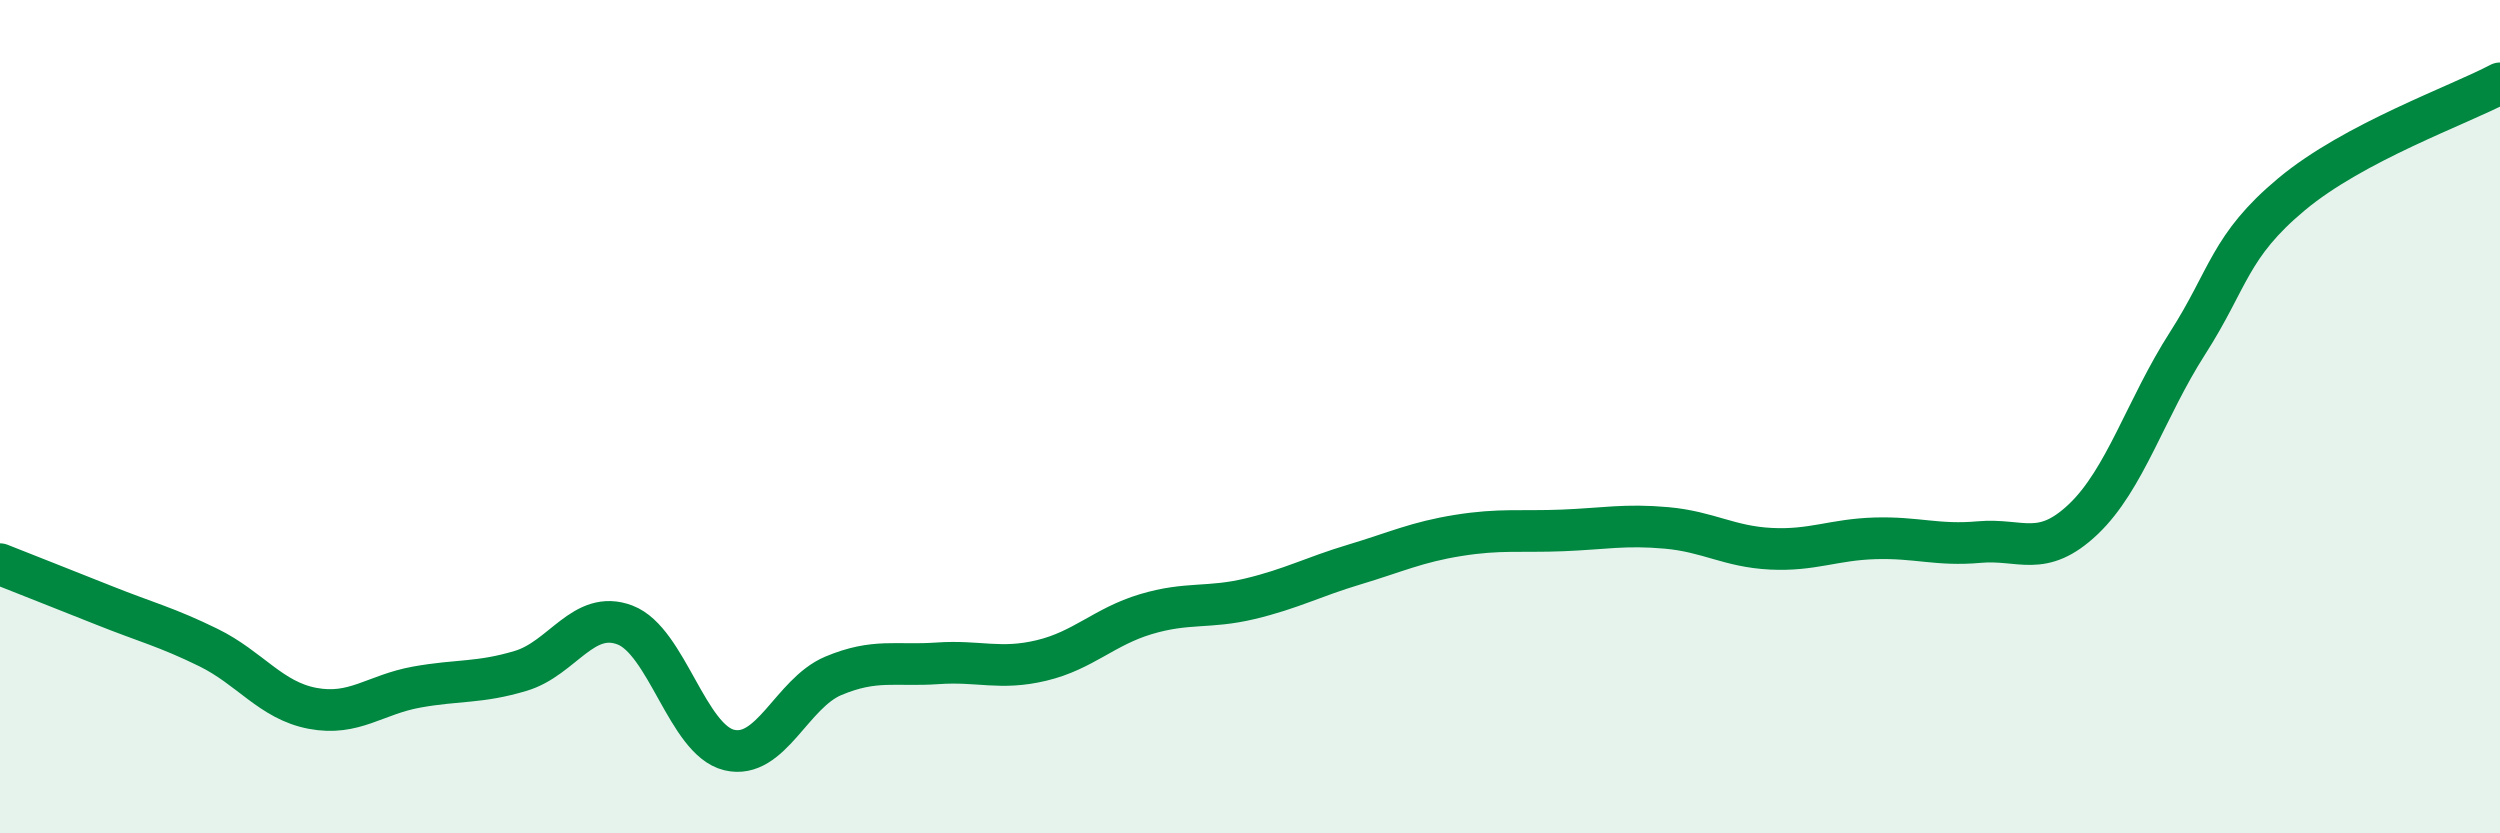 
    <svg width="60" height="20" viewBox="0 0 60 20" xmlns="http://www.w3.org/2000/svg">
      <path
        d="M 0,13.54 C 0.5,13.74 1.5,14.13 2.5,14.53 C 3.5,14.93 4,15.05 5,15.54 C 6,16.03 6.5,16.81 7.5,17 C 8.5,17.19 9,16.67 10,16.49 C 11,16.31 11.5,16.4 12.5,16.1 C 13.5,15.8 14,14.62 15,15 C 16,15.38 16.5,17.76 17.5,18 C 18.5,18.24 19,16.64 20,16.22 C 21,15.8 21.5,15.99 22.5,15.92 C 23.5,15.85 24,16.09 25,15.85 C 26,15.61 26.5,15.04 27.5,14.74 C 28.5,14.44 29,14.61 30,14.37 C 31,14.13 31.5,13.85 32.5,13.55 C 33.5,13.25 34,13.01 35,12.85 C 36,12.69 36.5,12.77 37.5,12.73 C 38.5,12.69 39,12.58 40,12.67 C 41,12.76 41.5,13.12 42.5,13.17 C 43.5,13.22 44,12.95 45,12.92 C 46,12.89 46.5,13.1 47.5,13.01 C 48.5,12.92 49,13.41 50,12.46 C 51,11.51 51.5,9.8 52.5,8.24 C 53.5,6.68 53.5,5.91 55,4.66 C 56.5,3.41 59,2.53 60,2L60 20L0 20Z"
        fill="#008740"
        opacity="0.1"
        stroke-linecap="round"
        stroke-linejoin="round"
      />
      <path
        d="M 0,13.54 C 0.5,13.74 1.5,14.13 2.5,14.53 C 3.5,14.93 4,15.05 5,15.54 C 6,16.03 6.5,16.81 7.5,17 C 8.5,17.19 9,16.67 10,16.49 C 11,16.31 11.5,16.4 12.5,16.1 C 13.5,15.8 14,14.62 15,15 C 16,15.38 16.5,17.76 17.5,18 C 18.5,18.24 19,16.64 20,16.22 C 21,15.8 21.5,15.99 22.5,15.92 C 23.5,15.85 24,16.09 25,15.85 C 26,15.61 26.5,15.04 27.5,14.74 C 28.5,14.44 29,14.61 30,14.37 C 31,14.13 31.5,13.85 32.5,13.55 C 33.5,13.25 34,13.01 35,12.85 C 36,12.69 36.5,12.77 37.5,12.73 C 38.5,12.69 39,12.58 40,12.67 C 41,12.76 41.5,13.12 42.5,13.17 C 43.5,13.22 44,12.95 45,12.92 C 46,12.89 46.5,13.1 47.5,13.01 C 48.5,12.92 49,13.41 50,12.46 C 51,11.51 51.5,9.8 52.5,8.24 C 53.5,6.68 53.5,5.91 55,4.66 C 56.5,3.41 59,2.53 60,2"
        stroke="#008740"
        stroke-width="1"
        fill="none"
        stroke-linecap="round"
        stroke-linejoin="round"
      />
    </svg>
  